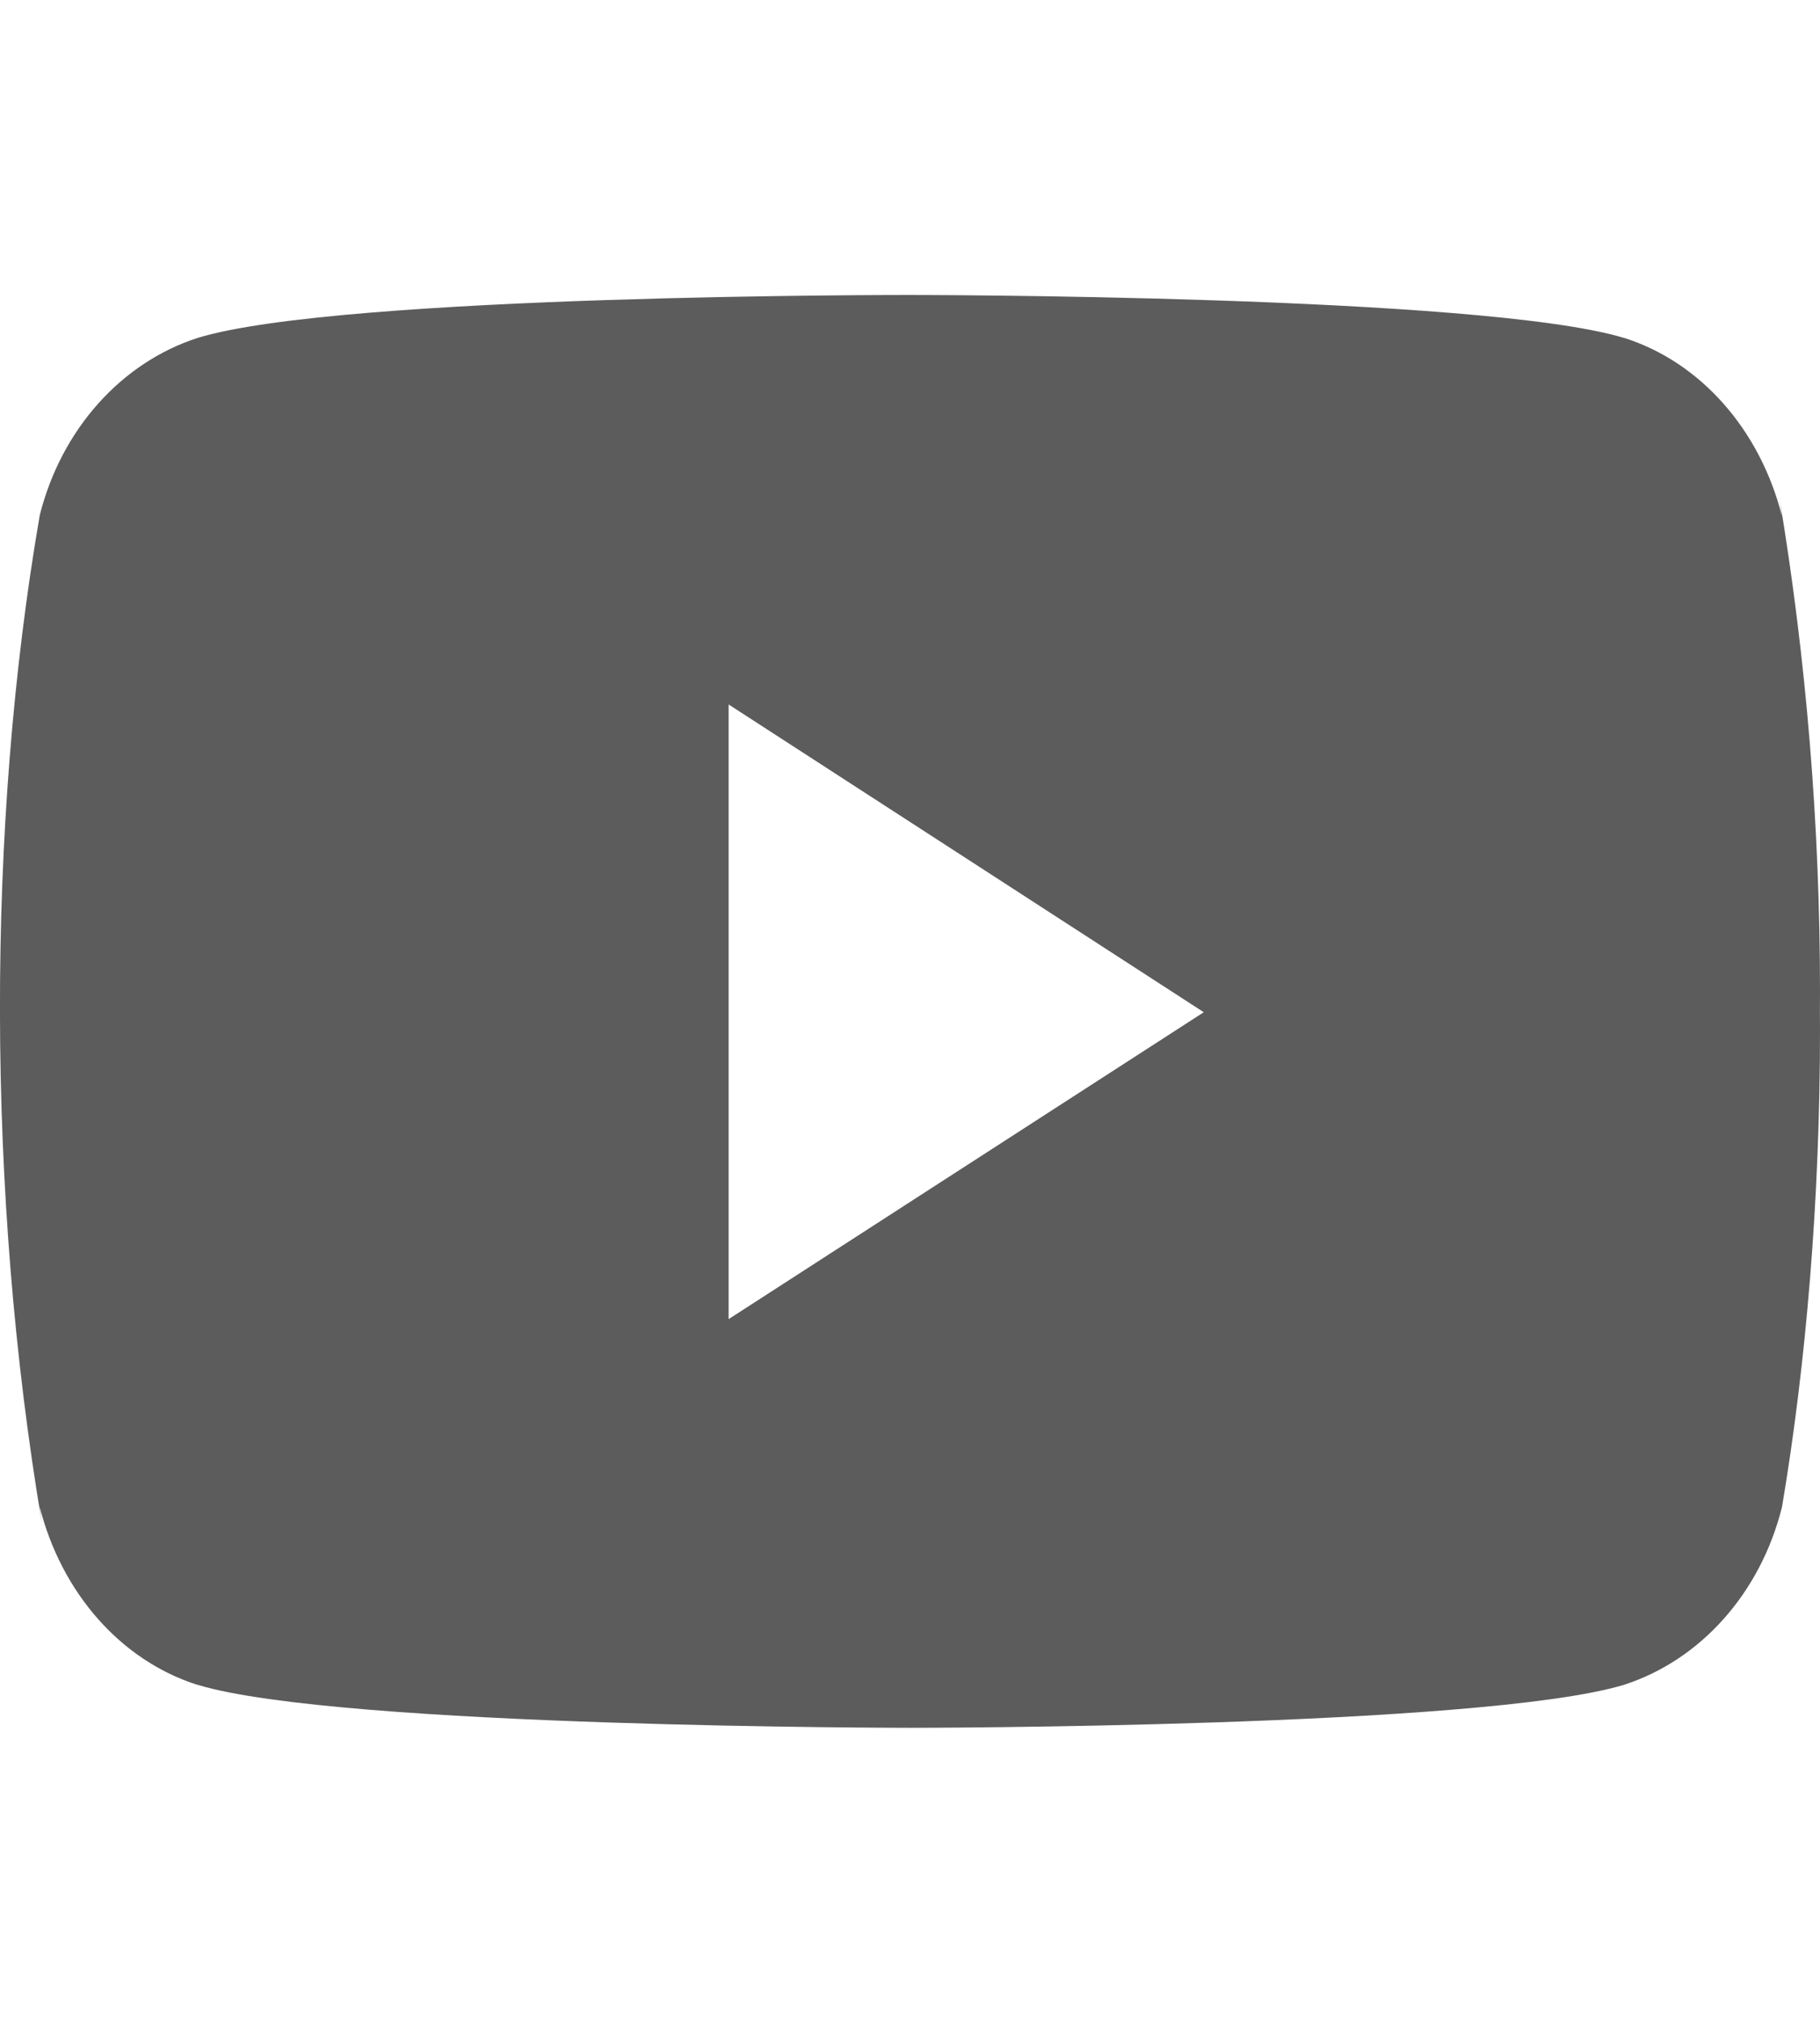 <svg width="36" height="40" viewBox="0 0 36 40" fill="none" xmlns="http://www.w3.org/2000/svg">
<g clip-path="url(#clip0)">
<path d="M35.203 9.881L35.248 10.208C34.813 8.493 33.639 7.17 32.146 6.688L32.115 6.68C29.308 5.833 18.015 5.833 18.015 5.833C18.015 5.833 6.75 5.816 3.915 6.68C2.394 7.17 1.218 8.493 0.79 10.173L0.783 10.208C-0.266 16.293 -0.273 23.605 0.829 30.12L0.783 29.79C1.218 31.505 2.392 32.828 3.885 33.31L3.916 33.318C6.72 34.166 18.016 34.166 18.016 34.166C18.016 34.166 29.28 34.166 32.116 33.318C33.639 32.828 34.815 31.505 35.242 29.825L35.25 29.79C35.727 26.96 36 23.703 36 20.376C36 20.255 36 20.131 35.998 20.008C36 19.895 36 19.76 36 19.625C36 16.296 35.727 13.04 35.203 9.881V9.881ZM14.412 26.085V13.93L23.811 20.016L14.412 26.085Z" fill="#5C5C5C"/>
</g>
<defs>
<clipPath id="clip0">
<rect width="36" height="40" fill="white"/>
</clipPath>
</defs>
</svg>
